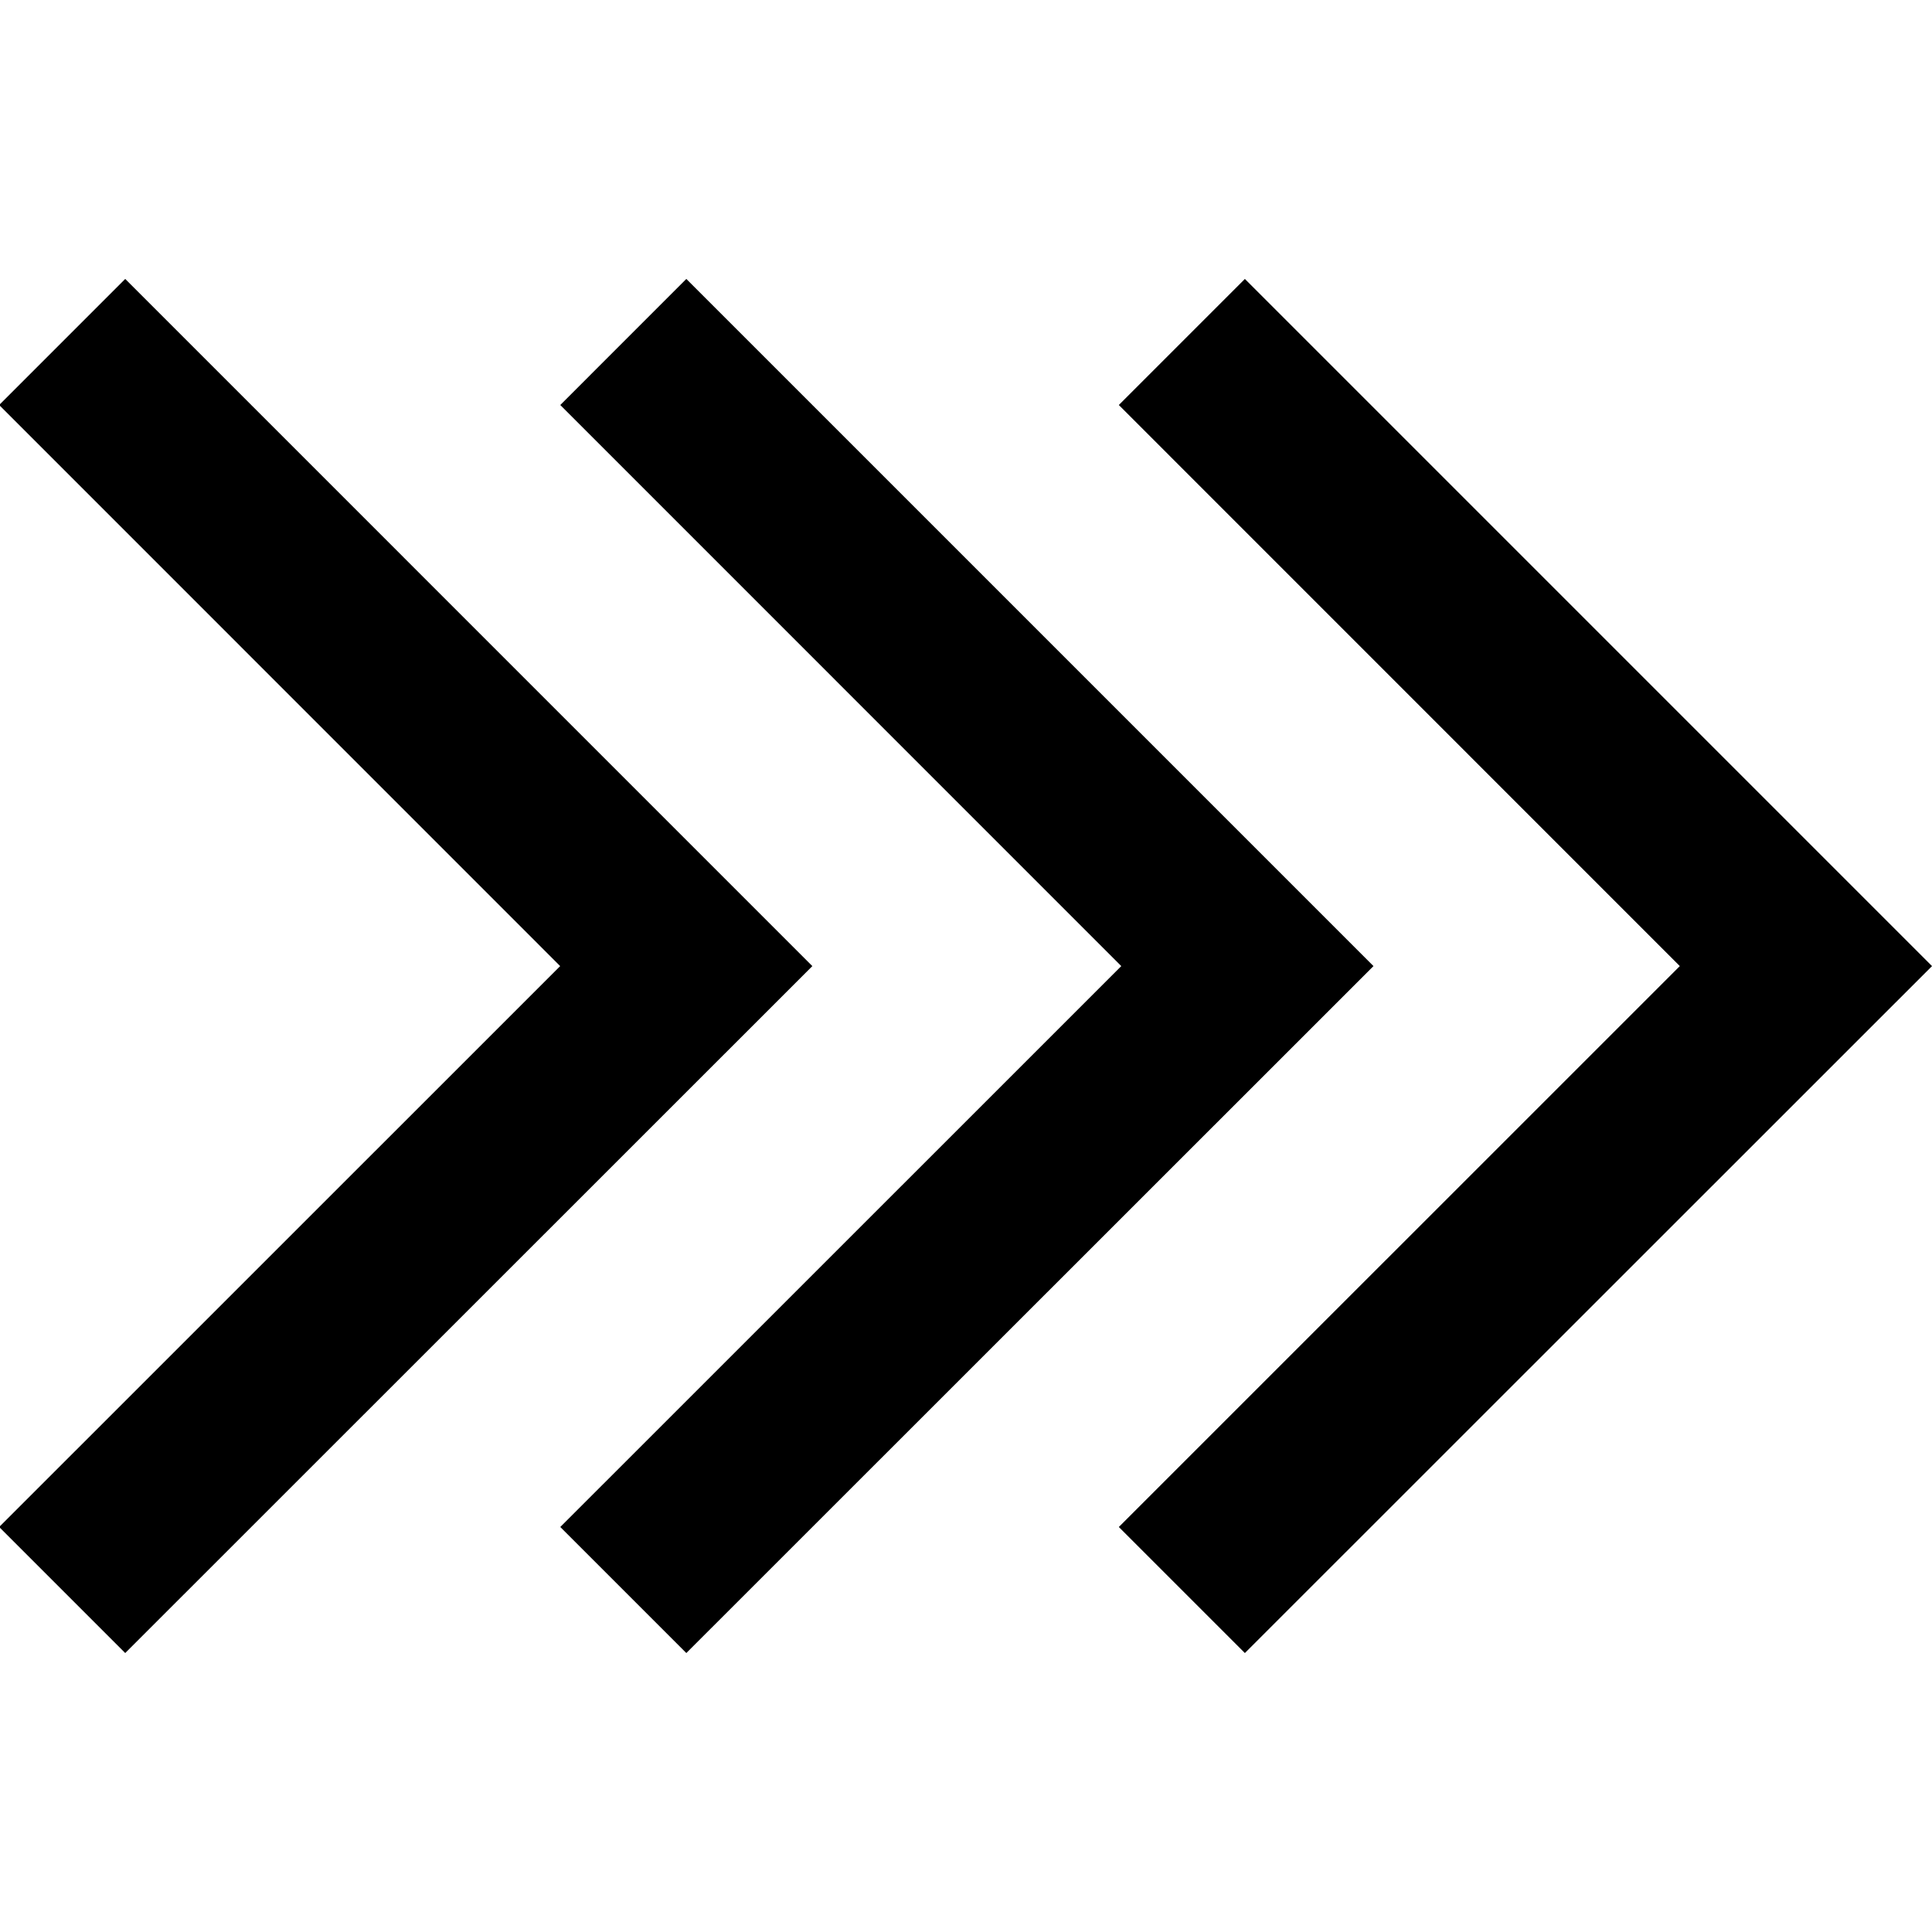 <?xml version="1.0" encoding="UTF-8"?> <svg xmlns="http://www.w3.org/2000/svg" width="100" height="100" viewBox="0 0 100 100" fill="none"><g clip-path="url(#clip0_1271_2527)"><path fill-rule="evenodd" clip-rule="evenodd" d="M-0.043 20.963L6.481 14.438L42.047 50.005L6.481 85.561L-0.043 79.037L28.994 50.005L-0.043 20.963Z" fill="black"></path><path fill-rule="evenodd" clip-rule="evenodd" d="M29 20.963L35.524 14.438L71.091 50.005L35.524 85.561L29 79.037L58.037 50.005L29 20.963Z" fill="black"></path><path fill-rule="evenodd" clip-rule="evenodd" d="M57.91 20.963L64.435 14.438L100.001 50.005L64.435 85.561L57.91 79.037L86.947 50.005L57.91 20.963Z" fill="black"></path></g><defs><clipPath id="clip0_1271_2527"><rect width="100" height="100" fill="white"></rect></clipPath></defs></svg> 
